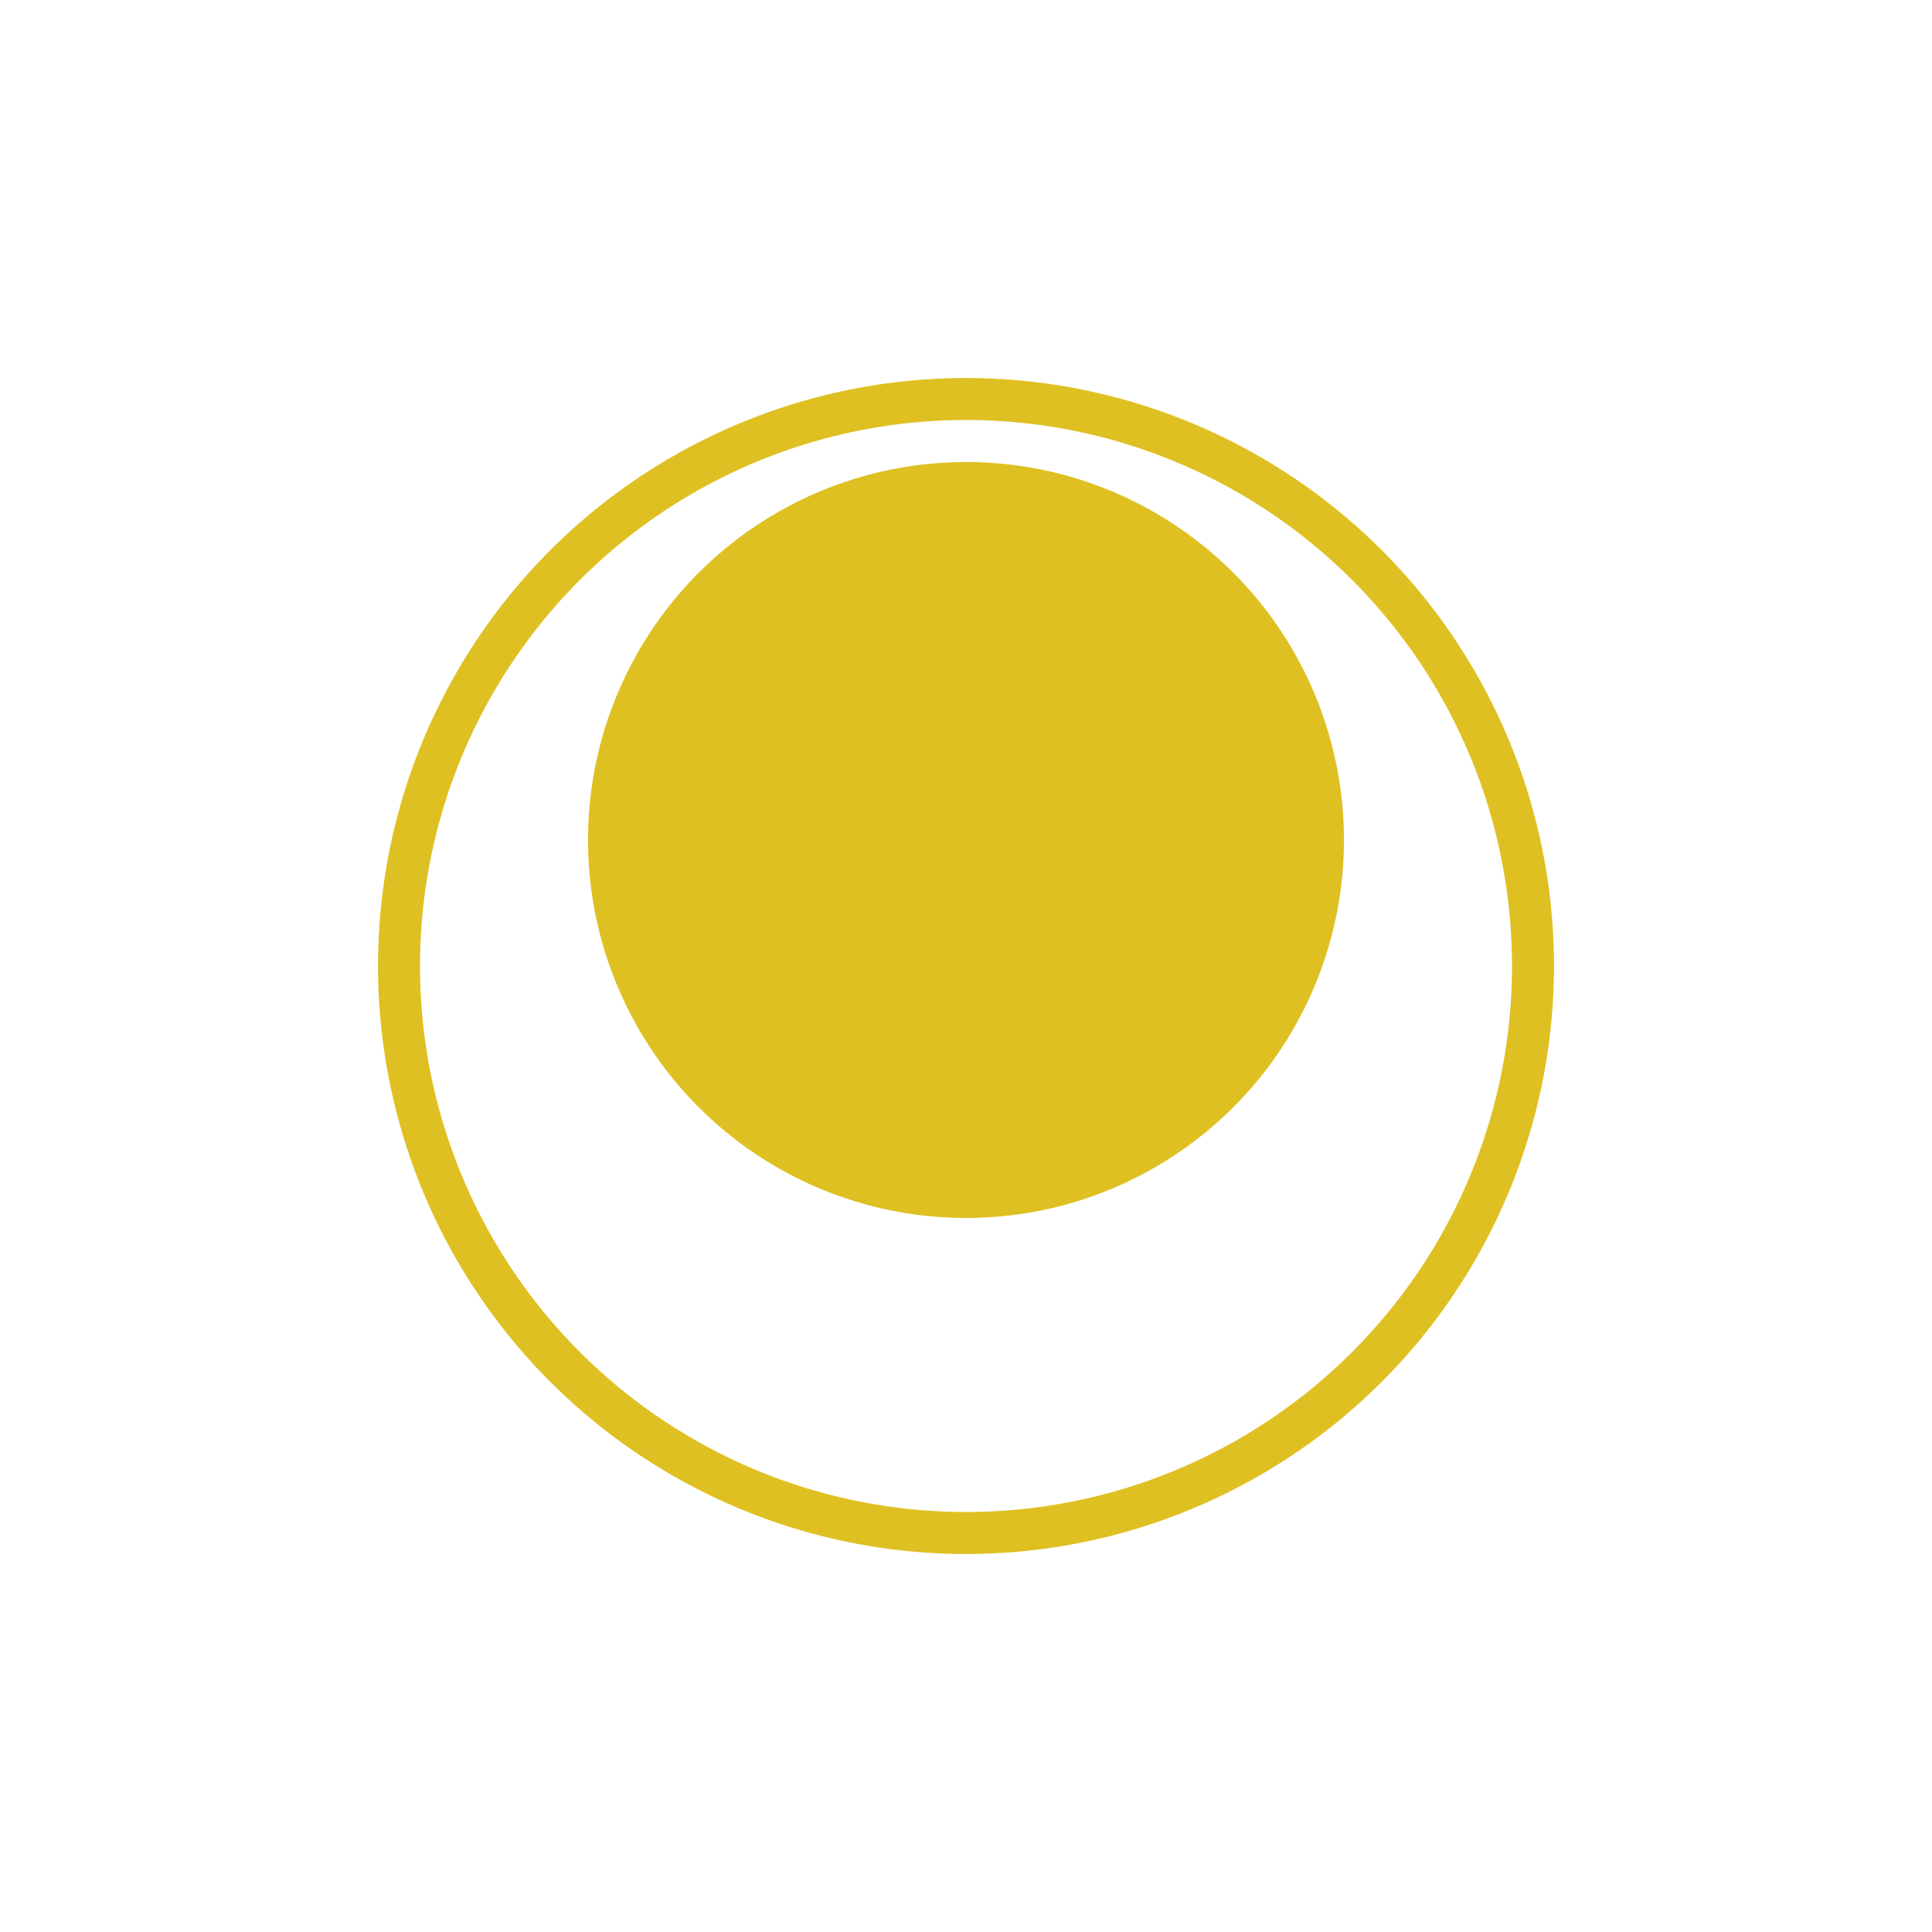 <svg xmlns="http://www.w3.org/2000/svg" xmlns:xlink="http://www.w3.org/1999/xlink" width="46" height="46" viewBox="0 0 46 46">
  <defs>
    <filter id="Ellipse_16" x="0" y="0" width="46" height="46" filterUnits="userSpaceOnUse">
      <feOffset dy="3" input="SourceAlpha"/>
      <feGaussianBlur stdDeviation="3" result="blur"/>
      <feFlood flood-opacity="0.059"/>
      <feComposite operator="in" in2="blur"/>
      <feComposite in="SourceGraphic"/>
    </filter>
  </defs>
  <g id="l" transform="translate(-923 -5154)">
    <g transform="matrix(1, 0, 0, 1, 923, 5154)" filter="url(#Ellipse_16)">
      <g id="Ellipse_16-2" data-name="Ellipse 16" transform="translate(37 6) rotate(90)" fill="#fff" stroke="#dfc022" stroke-width="1">
        <circle cx="14" cy="14" r="14" stroke="none"/>
        <circle cx="14" cy="14" r="13.5" fill="none"/>
      </g>
    </g>
    <circle id="Ellipse_17" data-name="Ellipse 17" cx="9" cy="9" r="9" transform="translate(955 5165) rotate(90)" fill="#dfc022"/>
  </g>
</svg>
